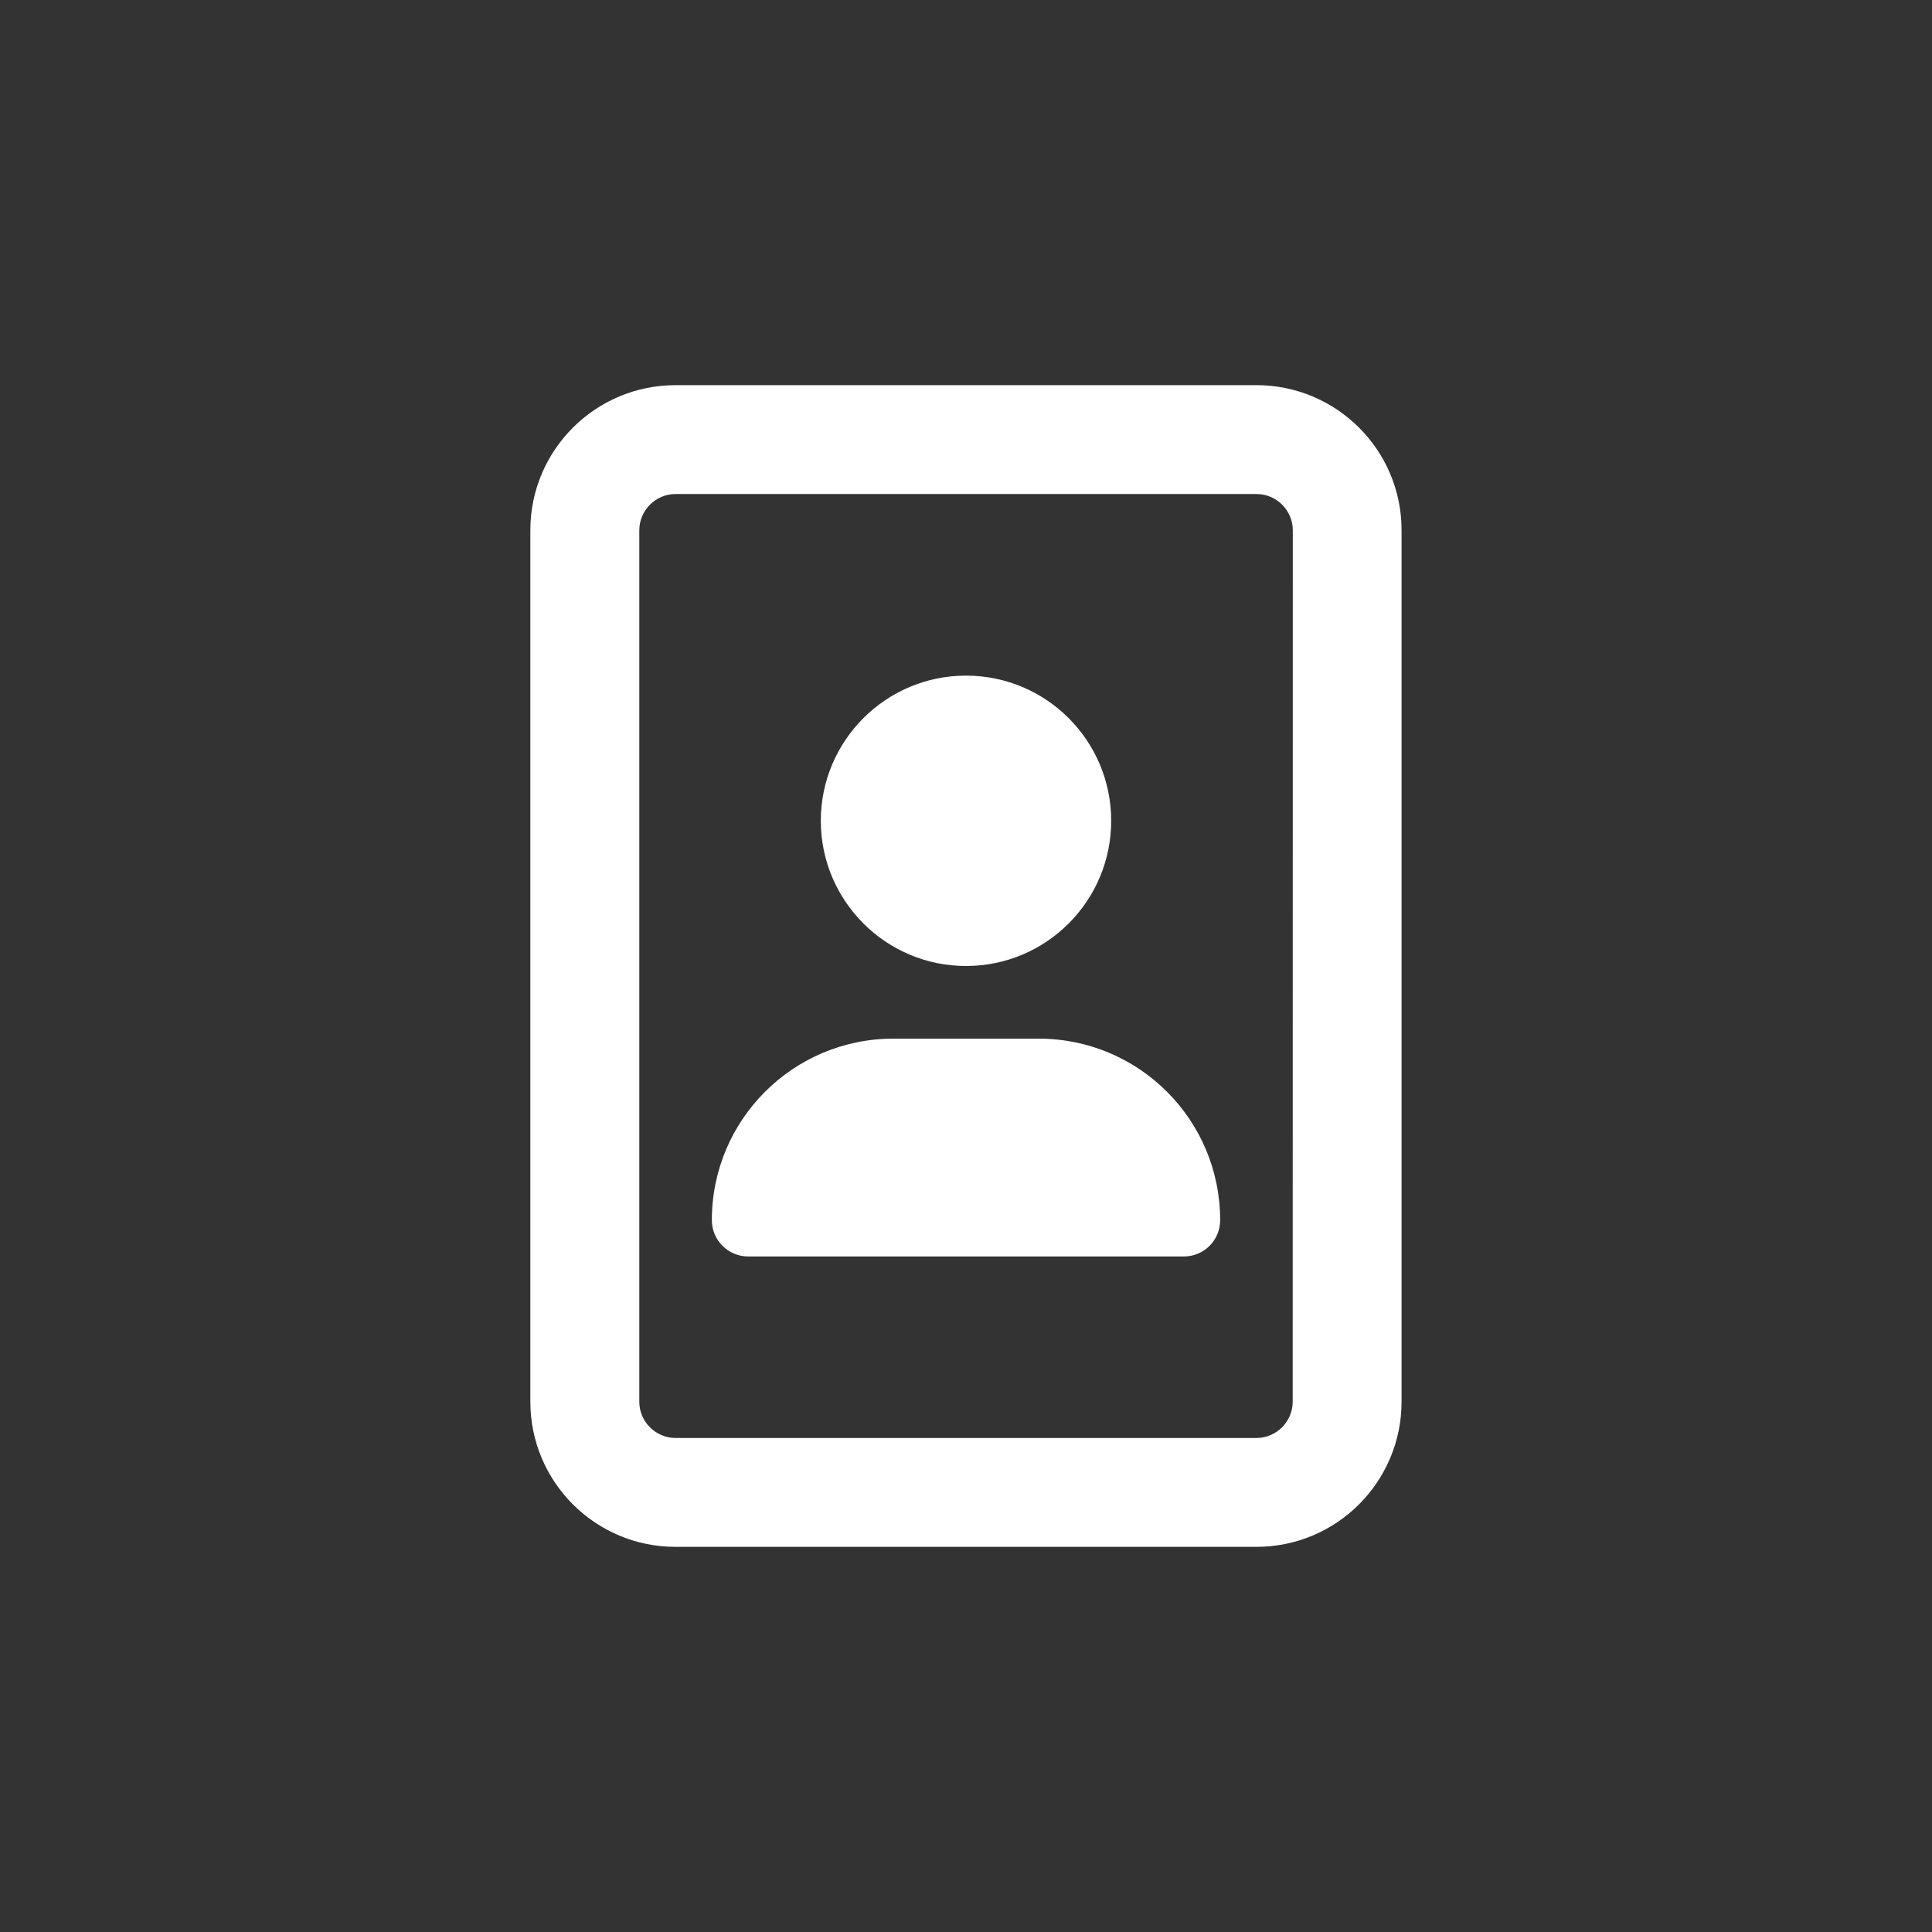 <?xml version="1.0" encoding="utf-8"?>
<!-- Generator: Adobe Illustrator 28.1.0, SVG Export Plug-In . SVG Version: 6.00 Build 0)  -->
<svg version="1.1" id="_x2018_ëîé_x5F_1" xmlns="http://www.w3.org/2000/svg" xmlns:xlink="http://www.w3.org/1999/xlink"
	 x="0px" y="0px" viewBox="0 0 2000 2000" style="enable-background:new 0 0 2000 2000;" xml:space="preserve">
<rect x="0" y="0" width="2000" height="2000" fill="#333333" stroke="none"/>
<style type="text/css">
	.st0{fill:#FFFFFF;}
</style>
<path class="st0" d="M1000,1000c83,0,150.3-67.3,150.3-150.3S1083,699.4,1000,699.4s-150.3,67.4-150.3,150.3S917.1,1000,1000,1000z
	 M1300.6,398.7H699.4C616.3,398.7,549,466,549,549v902c0,83,67.3,150.3,150.3,150.3h601.3c83,0,150.3-67.3,150.3-150.3V549
	C1451,466,1383.6,398.7,1300.6,398.7z M1338.2,1451c0,20.7-16.9,37.6-37.6,37.6H699.4c-20.7,0-37.6-16.9-37.6-37.6V549
	c0-20.7,16.9-37.6,37.6-37.6h601.3c20.7,0,37.6,16.9,37.6,37.6L1338.2,1451L1338.2,1451z M1075.2,1075.2H924.8
	c-103.8,0-187.9,84.1-187.9,187.9c0,20.7,16.8,37.6,37.6,37.6h451c20.8,0,37.6-16.8,37.6-37.6
	C1263.1,1159.2,1179,1075.2,1075.2,1075.2z"/>
</svg>
